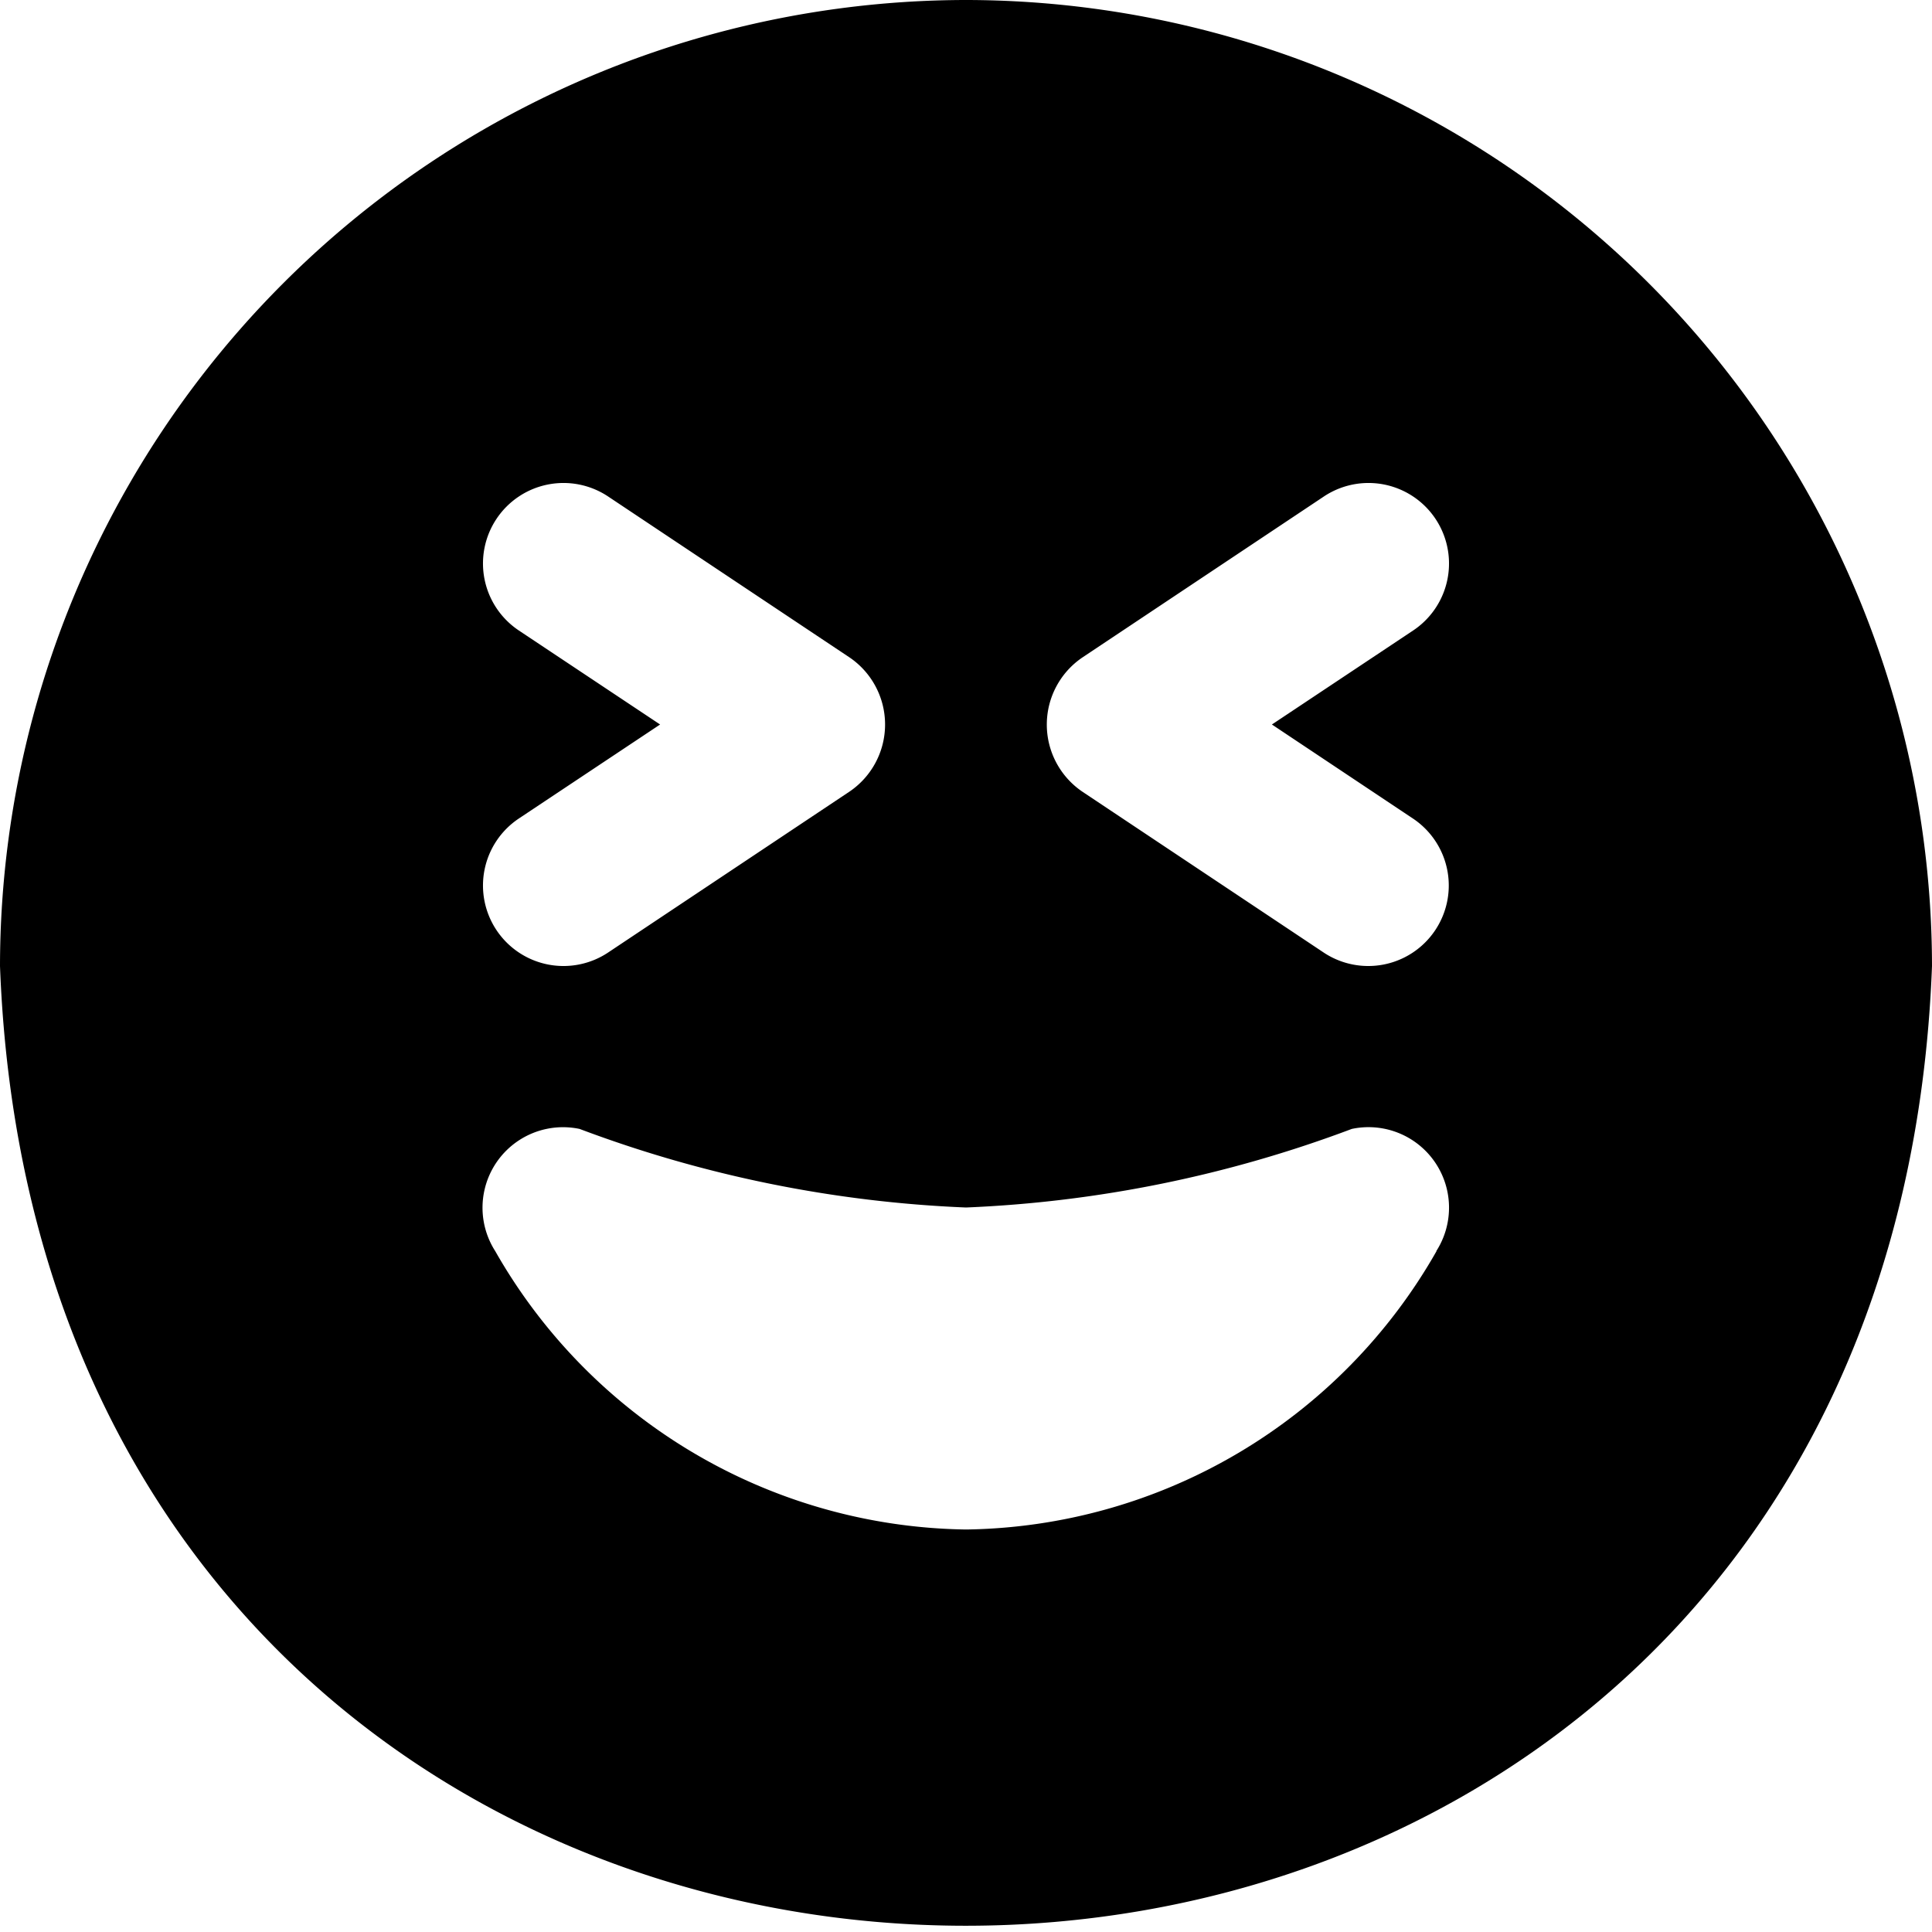 <?xml version="1.0" encoding="UTF-8"?>
<svg xmlns="http://www.w3.org/2000/svg" id="Layer_1" data-name="Layer 1" viewBox="0 0 24 24" width="512" height="512"><path d="M12,0A12.013,12.013,0,0,0,0,12c.6,15.9,23.4,15.893,24,0A12.013,12.013,0,0,0,12,0Zm1.445,8.168,3-2a1,1,0,0,1,1.11,1.664L15.8,9l1.752,1.168a1,1,0,1,1-1.11,1.664l-3-2A1.007,1.007,0,0,1,13.445,8.168Zm-7-.336a1,1,0,1,1,1.11-1.664l3,2a1.007,1.007,0,0,1,0,1.664l-3,2a1,1,0,0,1-1.11-1.664L8.2,9Zm11.4,7.71A6.827,6.827,0,0,1,12,19a6.836,6.836,0,0,1-5.848-3.458A1,1,0,0,1,7.2,14.024,15.4,15.4,0,0,0,12,15a15.4,15.4,0,0,0,4.792-.976A1,1,0,0,1,17.842,15.542Z"/></svg>

